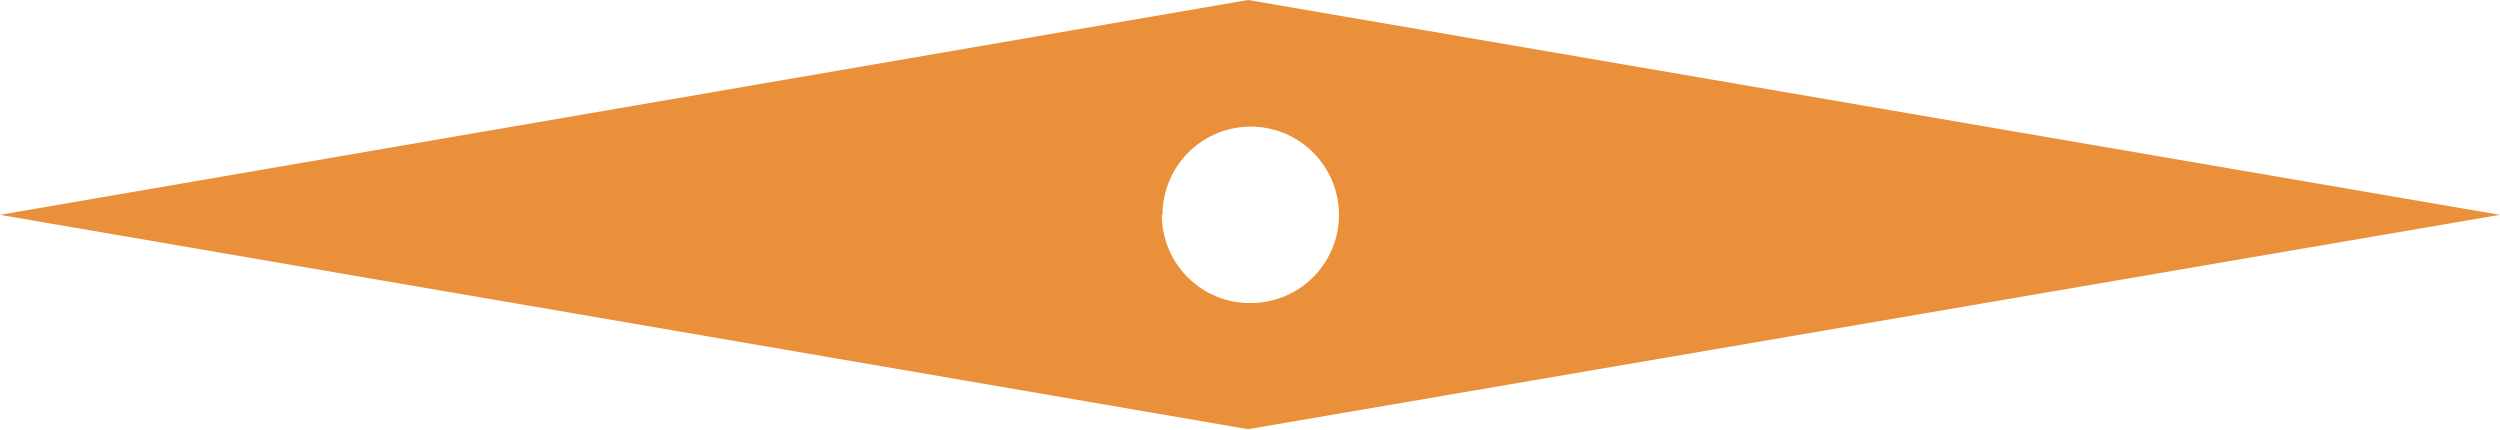 <?xml version="1.0" encoding="UTF-8"?>
<svg xmlns="http://www.w3.org/2000/svg" viewBox="0 0 147.67 25.39">
  <defs>
    <style>.cls-1{fill:#eb903a;}</style>
  </defs>
  <title>Asset 4</title>
  <g id="Layer_2" data-name="Layer 2">
    <g id="Layer_1-2" data-name="Layer 1">
      <path class="cls-1" d="M147.67,12.69,73.72,0V0L0,12.69,73.72,25.35v0Zm-79,0a5.21,5.21,0,1,1,5.2,5.21A5.2,5.2,0,0,1,68.63,12.69Z"></path>
    </g>
  </g>
</svg>
